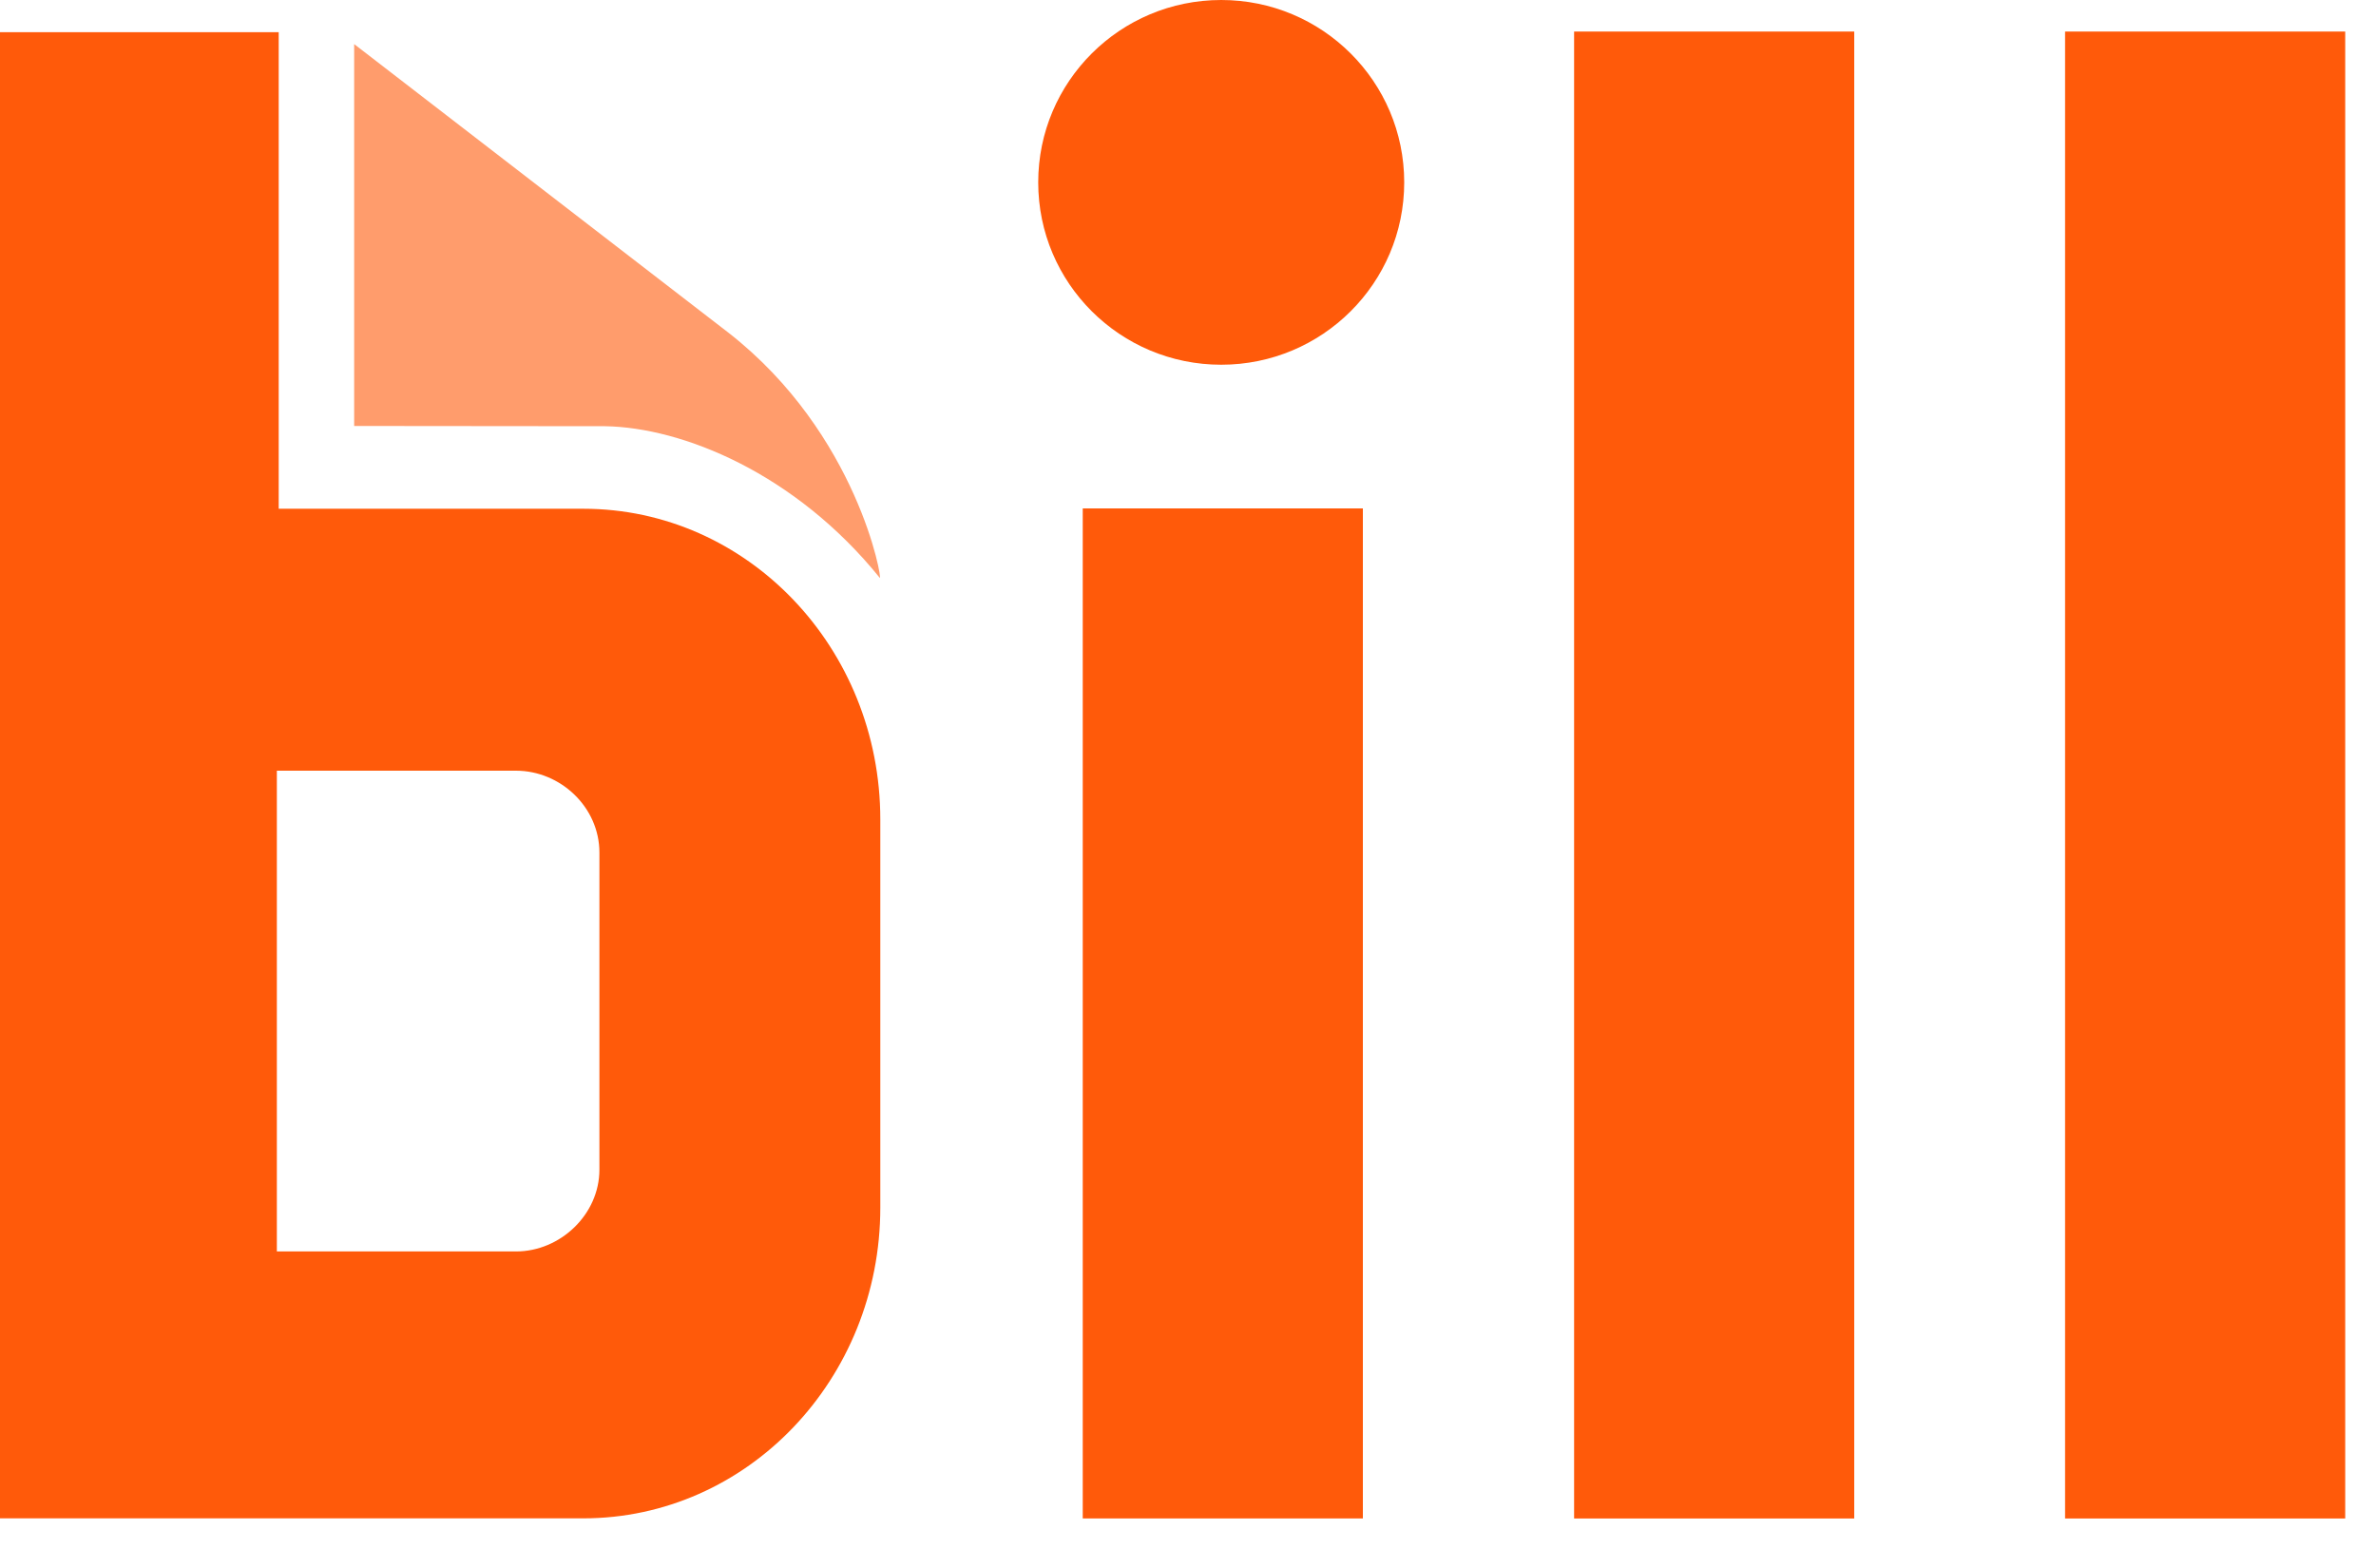 <svg width="100%" height="100%" viewBox="0 0 50 33" fill="none" xmlns="http://www.w3.org/2000/svg">
<g clip-path="url(#clip0_2890_24742)">
<path d="M7.453 8.965V0.928L15.332 7.004C18.06 9.135 18.578 12.239 18.514 12.161C16.737 9.961 14.365 8.996 12.732 8.97L7.453 8.965Z" fill="#FF9C6C"/>
<path d="M28.68 10.7H22.785V31.957H28.68V10.7Z" fill="#FF5A0A"/>
<path d="M39.02 0.664H33.125V31.958H39.02V0.664Z" fill="#FF5A0A"/>
<path d="M49.352 0.664H43.457V31.958H49.352V0.664Z" fill="#FF5A0A"/>
<path d="M12.614 24.614C12.614 25.561 11.79 26.338 10.858 26.338H5.826V16.22H10.858C11.795 16.22 12.614 16.988 12.614 17.944V24.614ZM5.865 10.707V0.677H0V31.955H12.274C15.727 31.955 18.525 29.027 18.525 25.414V17.247C18.525 13.634 15.727 10.707 12.274 10.707H5.865Z" fill="#FF5A0A"/>
<path d="M25.699 7.676C27.826 7.676 29.55 5.958 29.55 3.838C29.55 1.718 27.826 0 25.699 0C23.572 0 21.848 1.718 21.848 3.838C21.848 5.958 23.572 7.676 25.699 7.676Z" fill="#FF5A0A"/>
</g>
<defs>
<clipPath id="clip0_2890_24742">
<rect width="49.724" height="32.724" fill="white"/>
</clipPath>
</defs>
</svg>
